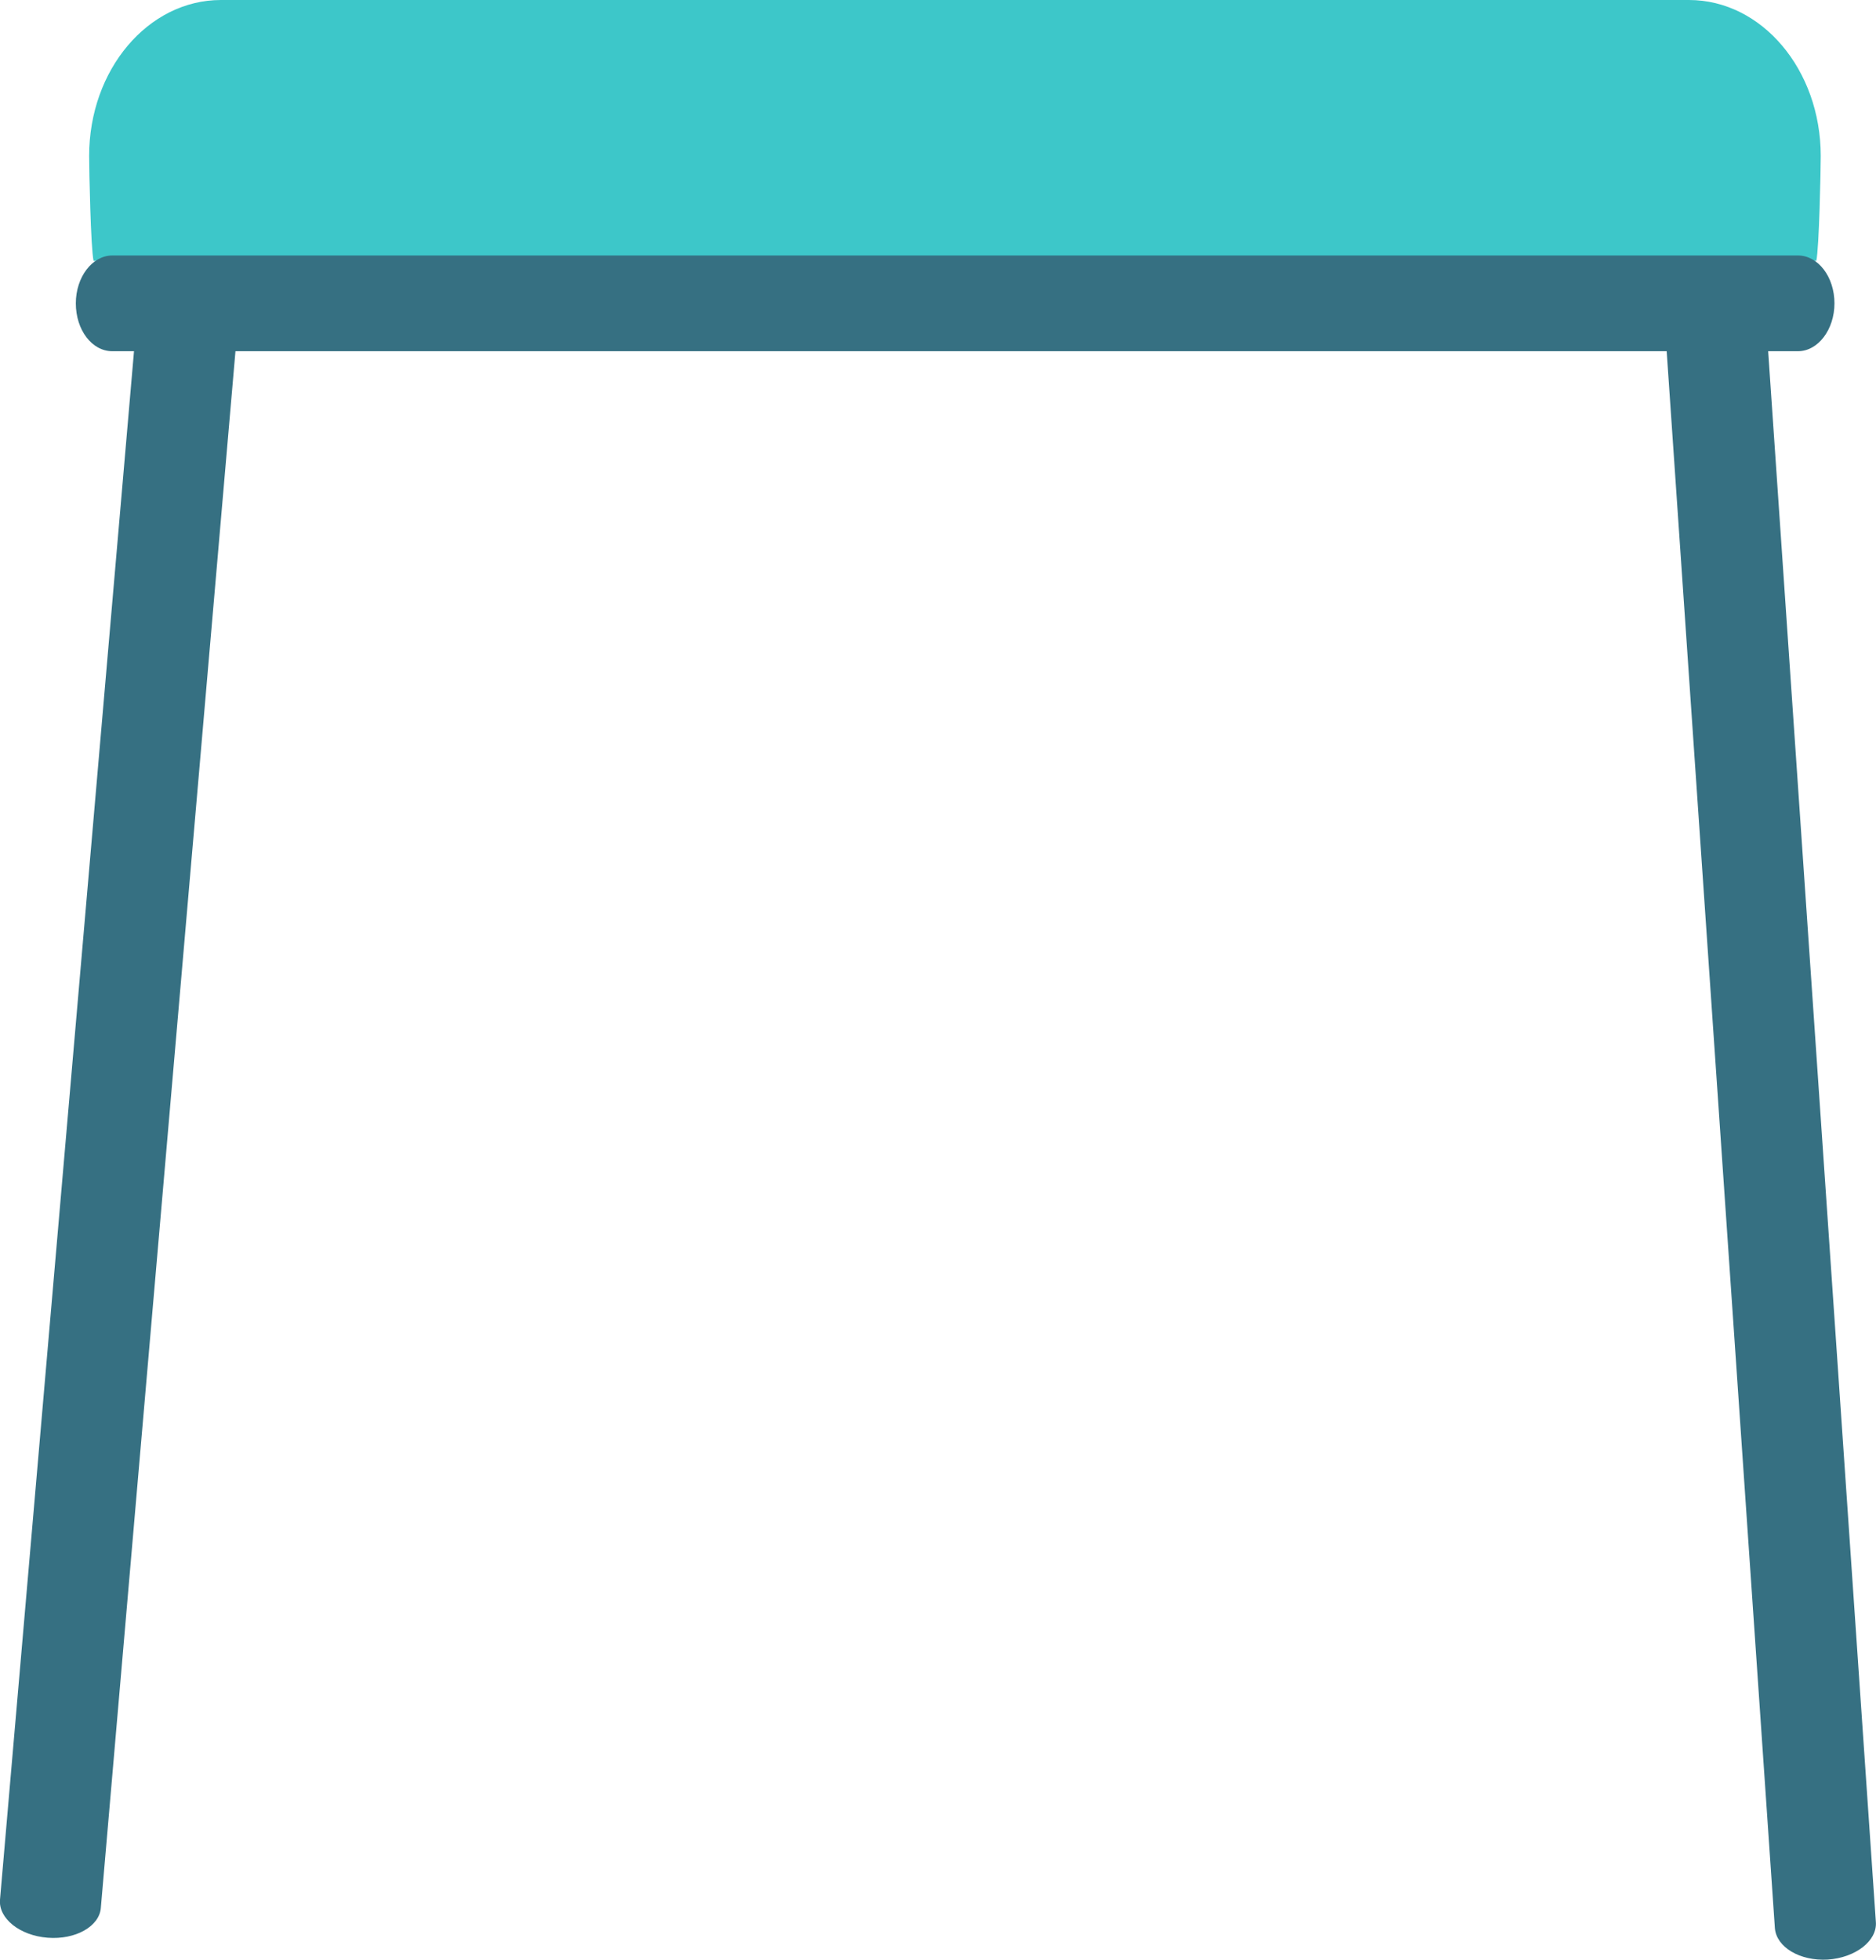 <?xml version="1.0" encoding="UTF-8"?> <svg xmlns="http://www.w3.org/2000/svg" viewBox="0 0 592.04 618.24"> <defs> <style>.cls-1{fill:#3dc7c9;}.cls-2{fill:#367082;}</style> </defs> <title>стул цветъ</title> <g id="Слой_2" data-name="Слой 2"> <g id="Слой_1-2" data-name="Слой 1"> <g id="dizajn"> <path class="cls-1" d="M29.53,82.3c-.9-4-1.4-28.8-1.4-33.1C28.13,22,46.73,0,69.73,0H533c23,0,41.6,22,41.6,49.2,0,4.3-.5,29.1-1.4,33.1Z"></path> <path class="cls-2" d="M578.93,95.7c0,8.3-5.2,15.1-11.5,15.1h-532c-6.4,0-11.5-6.7-11.5-15.1h0c0-8.3,5.2-15.1,11.5-15.1h532c6.3,0,11.5,6.7,11.5,15.1Z"></path> <path class="cls-2" d="M15,611.3c-8.8-.7-15.5-6.1-15-12L43.33,98.8c.5-6,8.1-10.3,16.8-9.6h0c8.8.7,15.5,6.1,15,12.1L31.83,601.8c-.4,5.9-8,10.2-16.8,9.5Z"></path> <path class="cls-2" d="M576.83,618.2c-8.8.5-16.2-3.9-16.7-9.9l-34.4-501.1c-.4-6,6.4-11.3,15.2-11.8h0c8.8-.5,16.3,3.9,16.7,9.9L592,606.4c.4,5.9-6.4,11.2-15.2,11.8Z"></path> </g> </g> </g> </svg> 